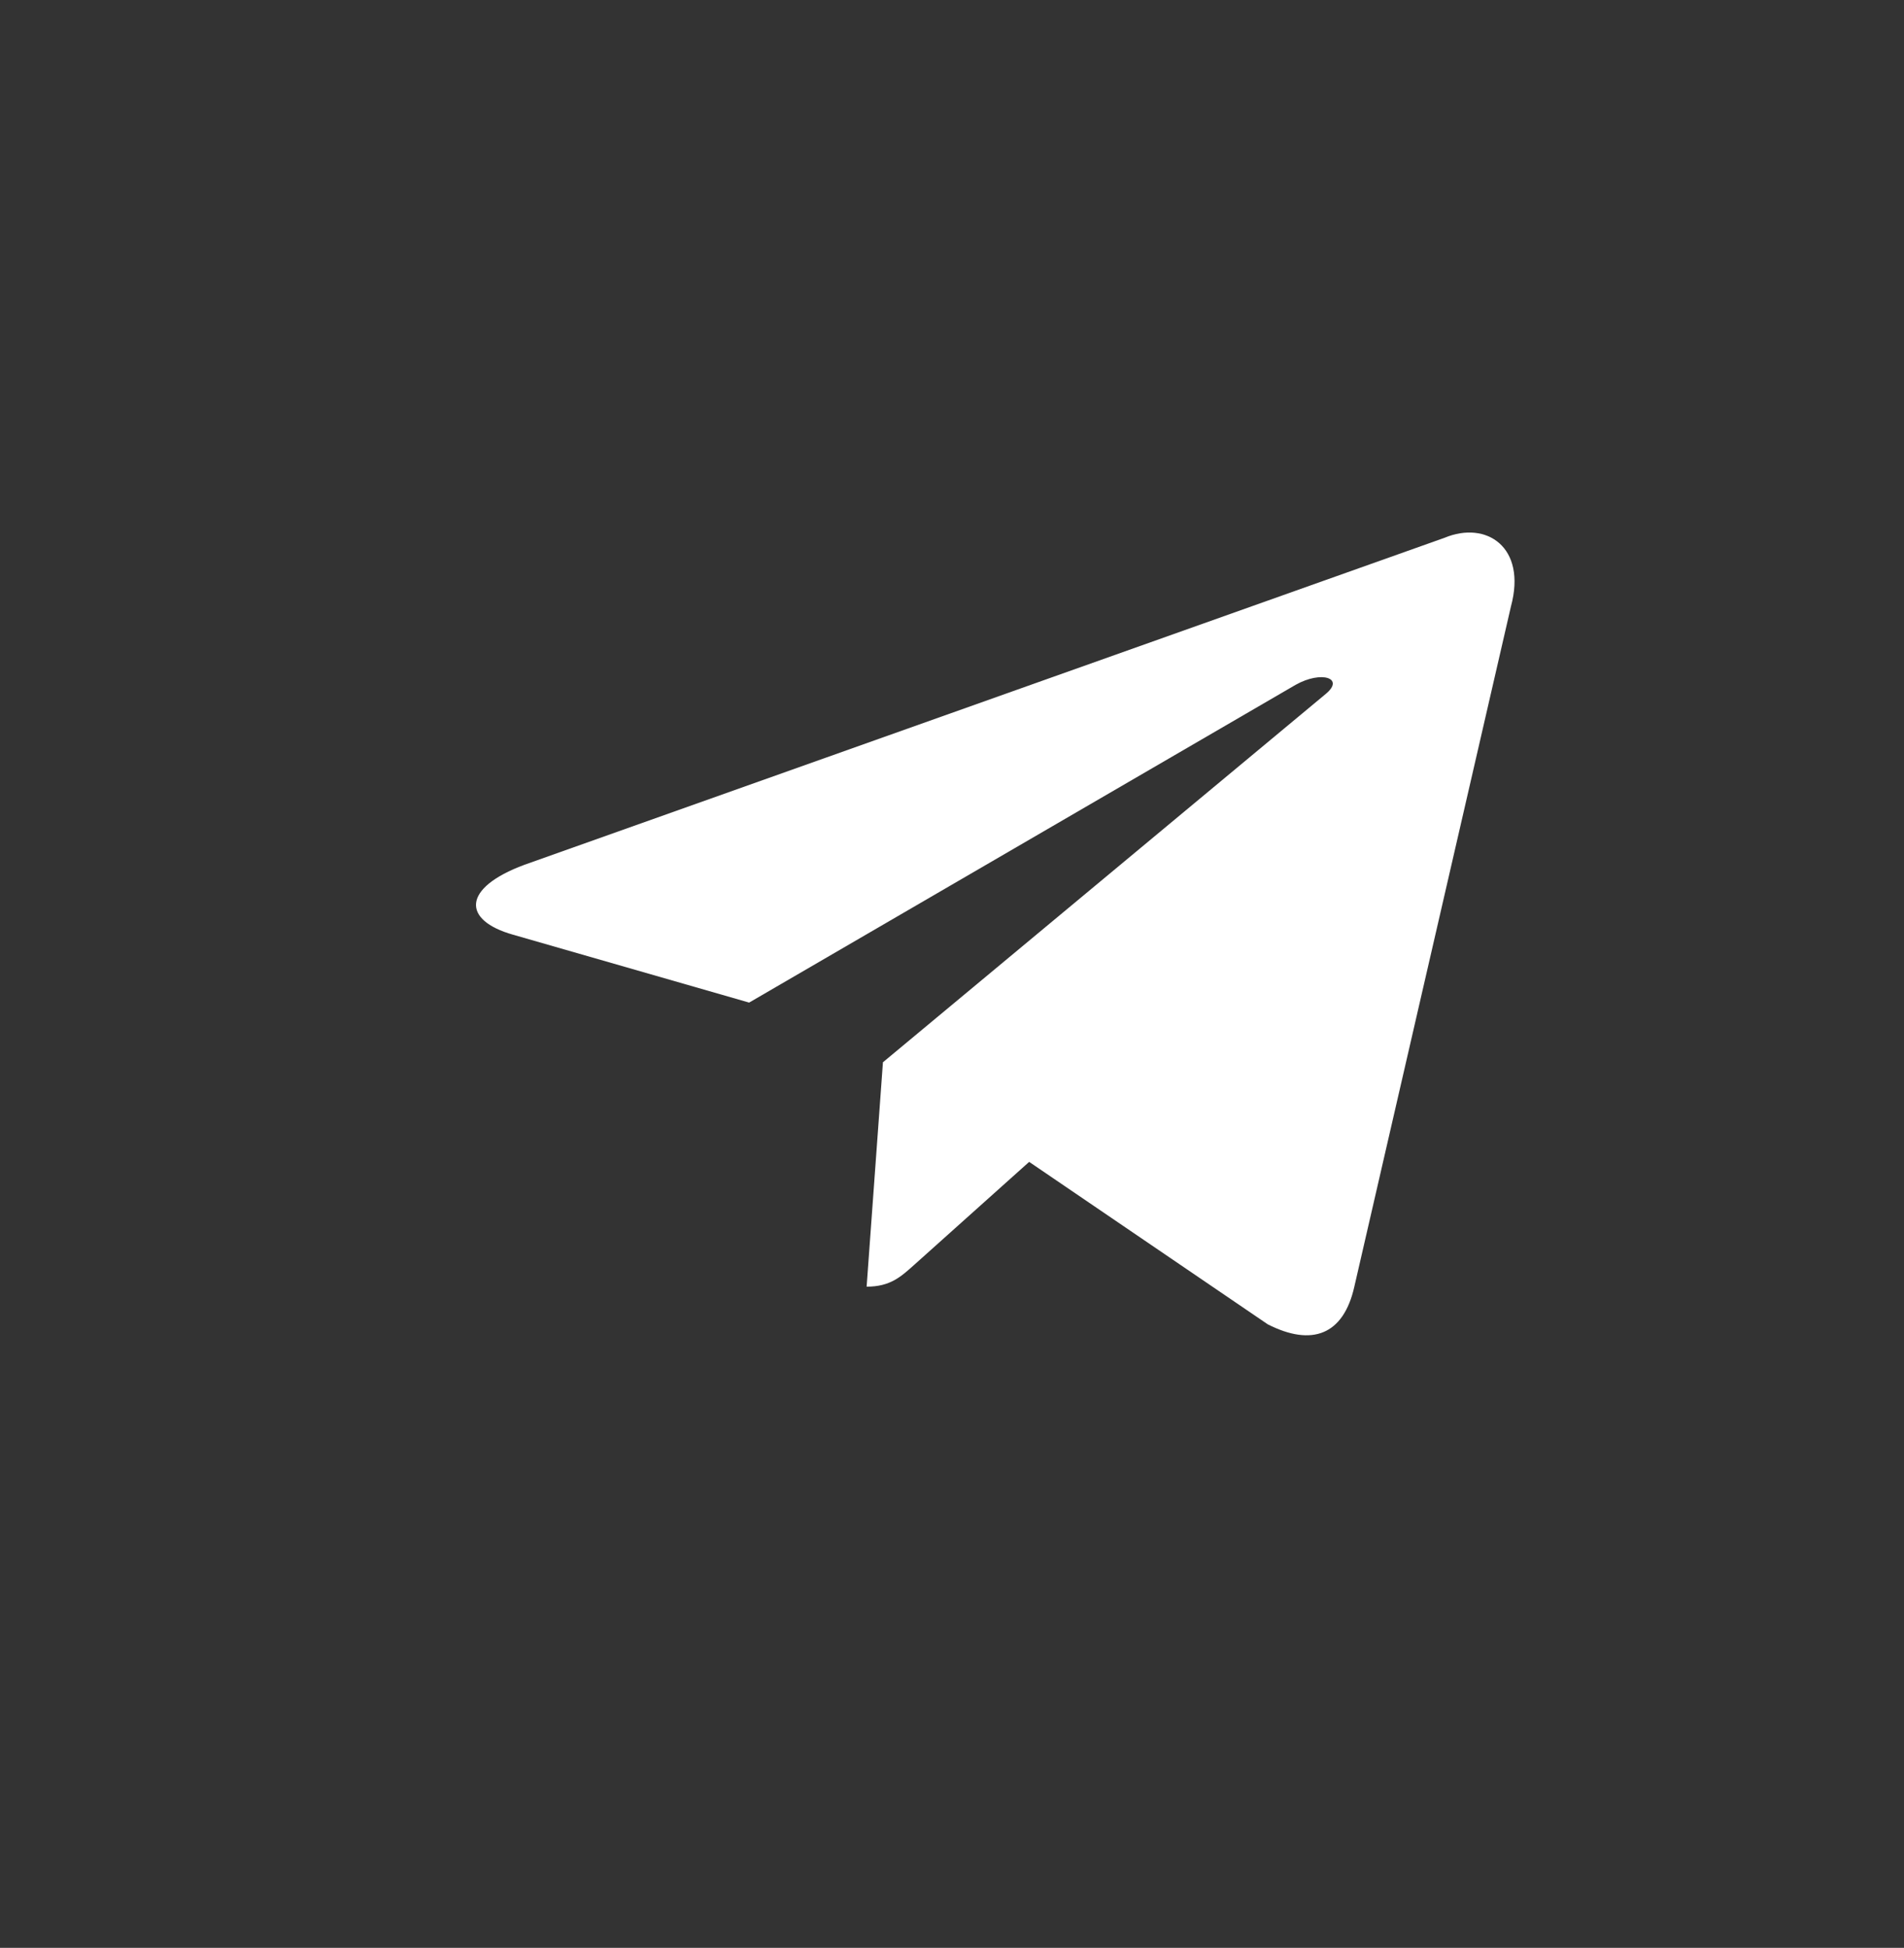 <svg width="44" height="45" viewBox="0 0 44 45" fill="none" xmlns="http://www.w3.org/2000/svg">
<rect x="0" y="0" width="44" height="45" fill="#333333" stroke="none"/>
<g clip-path="url(#clip0_19471_212683)">
<path d="M33.38 12.425L12.121 19.978C10.67 20.515 10.678 21.261 11.854 21.593L17.312 23.162L29.941 15.821C30.538 15.486 31.084 15.666 30.635 16.033L20.404 24.541H20.401L20.404 24.542L20.027 29.725C20.579 29.725 20.822 29.492 21.131 29.217L23.783 26.842L29.297 30.595C30.314 31.111 31.044 30.846 31.297 29.728L34.917 14.009C35.287 12.64 34.35 12.02 33.38 12.425Z" fill="white"/>
</g>
<defs>
<clipPath id="clip0_19471_212683">
<rect width="24" height="24" fill="white" transform="translate(11 9.873)"/>
</clipPath>
</defs>
</svg>
